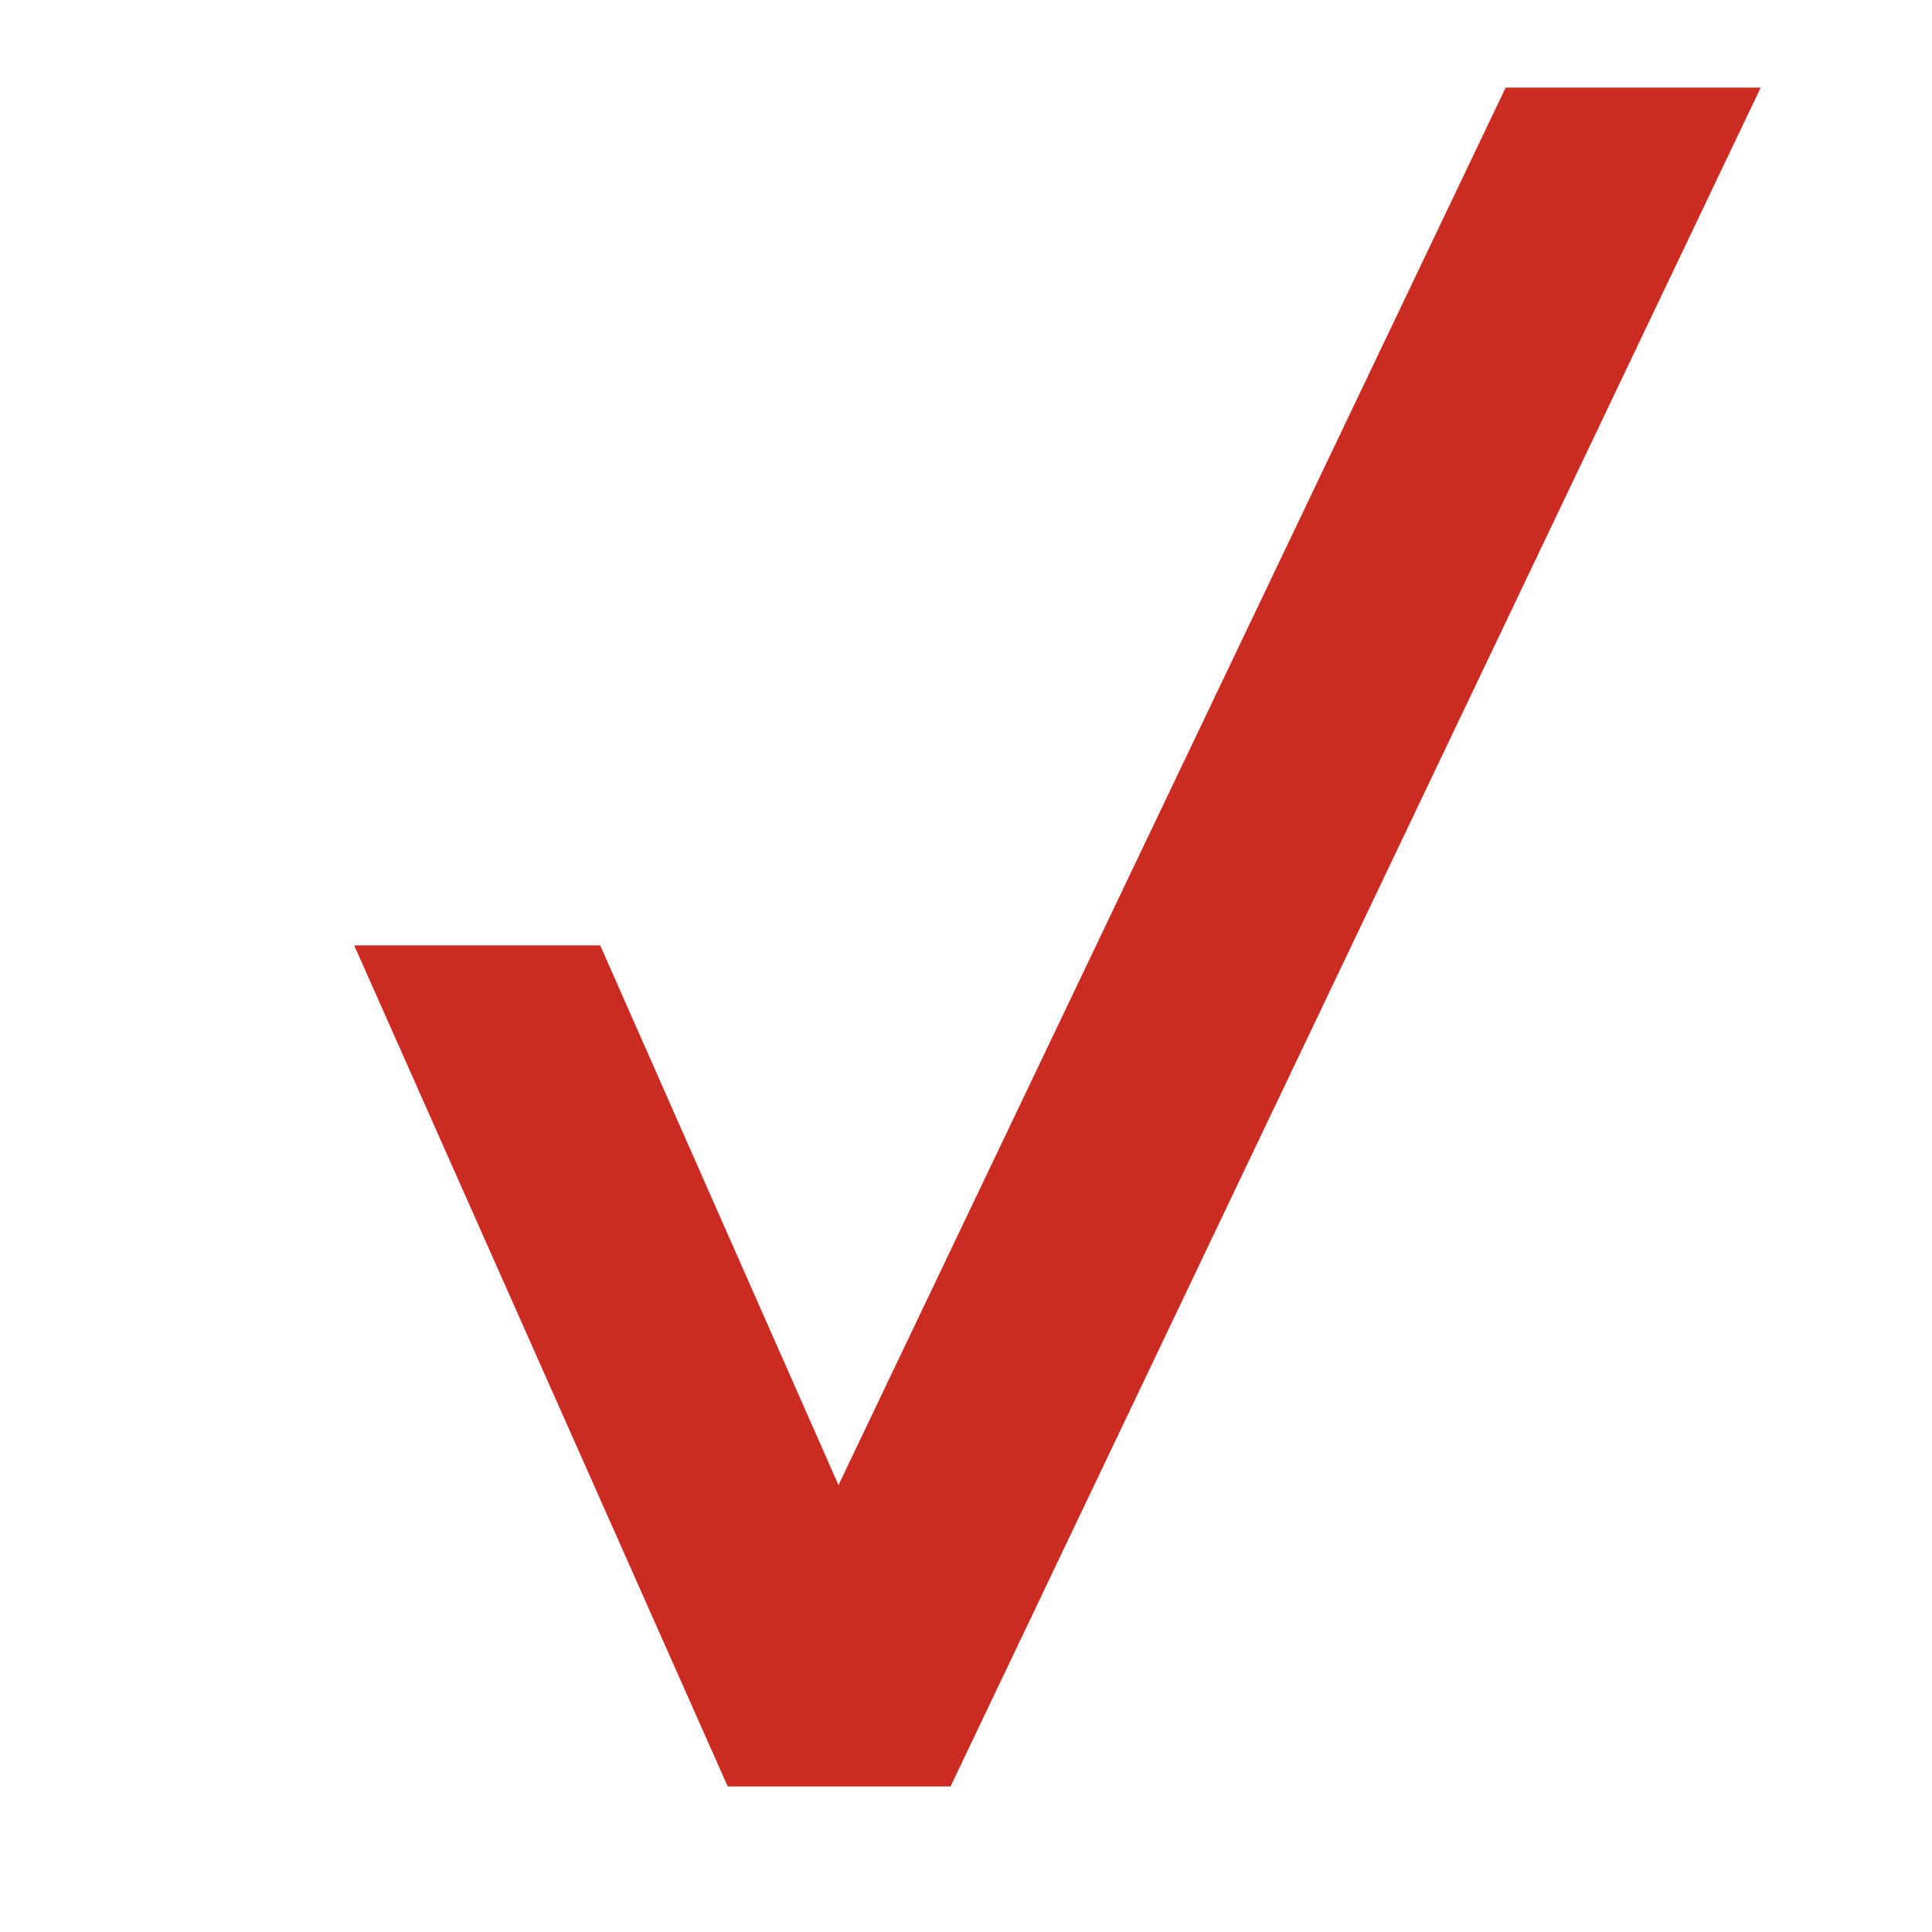 <svg id="logosandtypes_com" xmlns="http://www.w3.org/2000/svg" viewBox="0 0 150 150"><path d="M0 0h150v150H0V0z" fill="none"/><path fill="#cc2b21" d="M116.9 6.8L65.1 115.3 46.6 73.4H27.5l29 65.3h17.3L136.7 6.8z"/></svg>